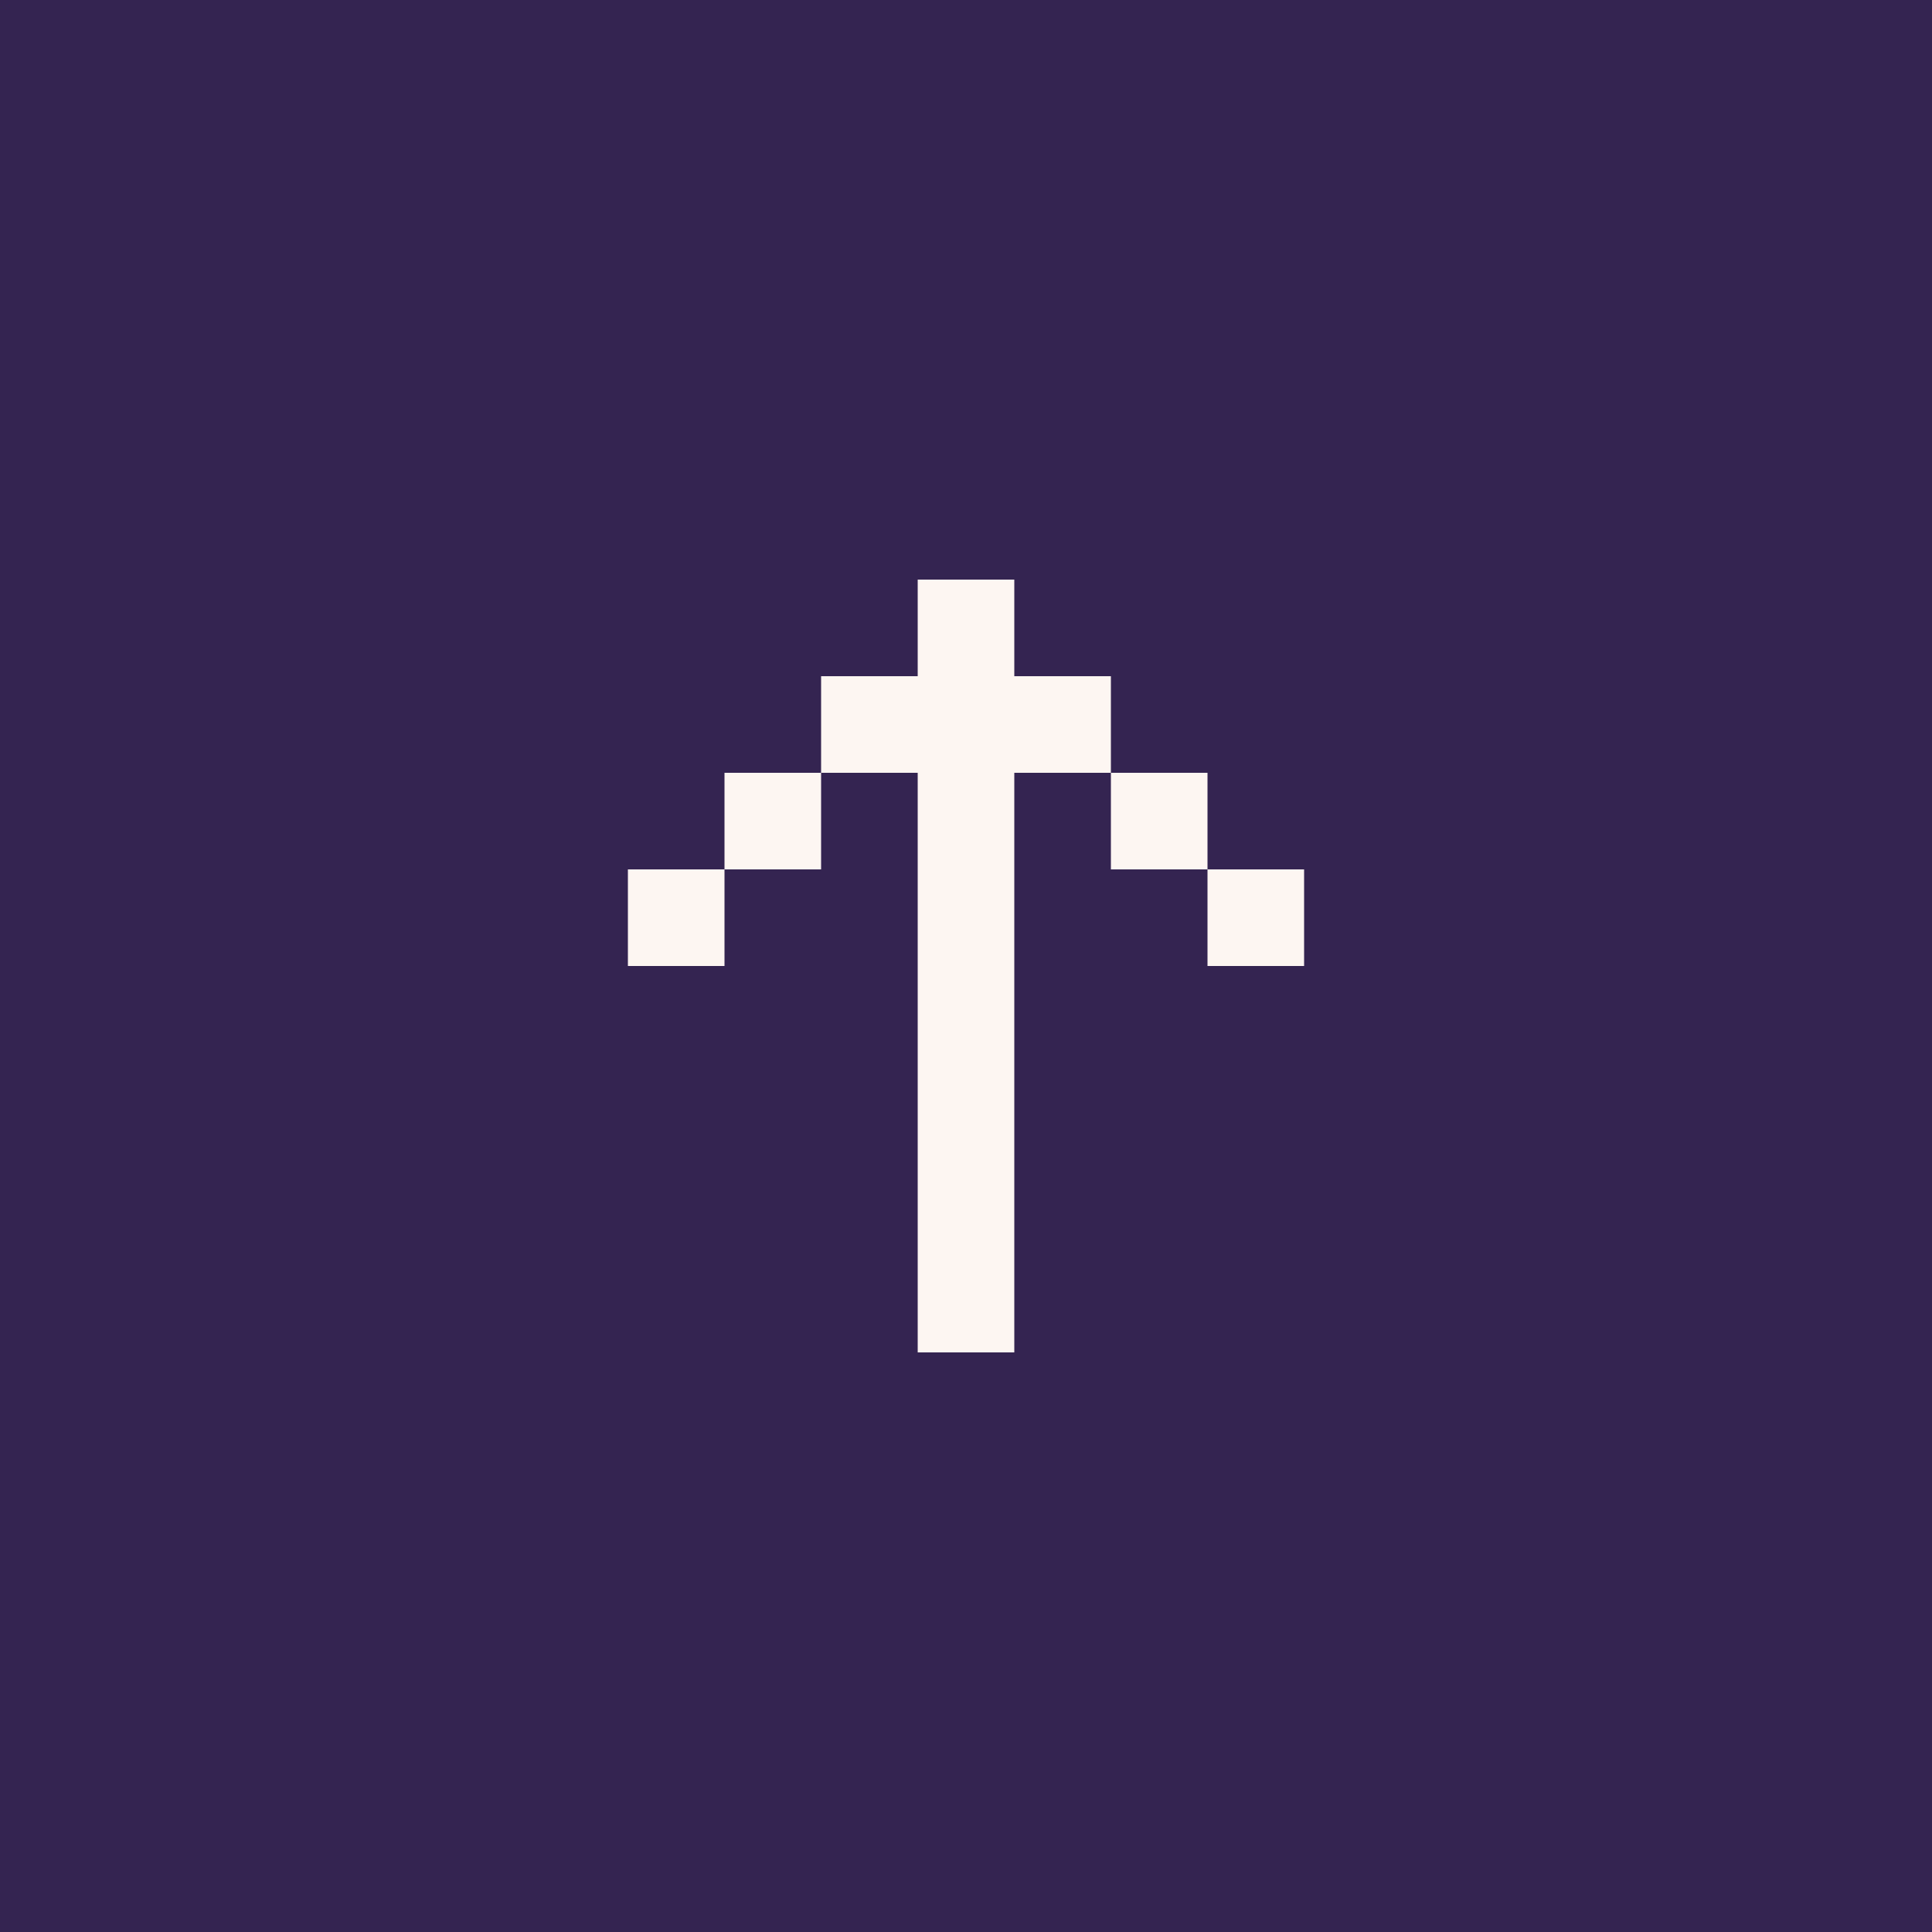 <?xml version="1.0" encoding="UTF-8"?> <svg xmlns="http://www.w3.org/2000/svg" width="40" height="40" viewBox="0 0 40 40" fill="none"><rect width="40" height="40" fill="#342451"></rect><path d="M19 28H21V16H23V14H21V12H19V14H17V16H19V28ZM15 18V16H17V18H15ZM15 18V20H13V18H15ZM25 18V16H23V18H25ZM25 18V20H27V18H25Z" fill="#FDF6F2"></path></svg> 
